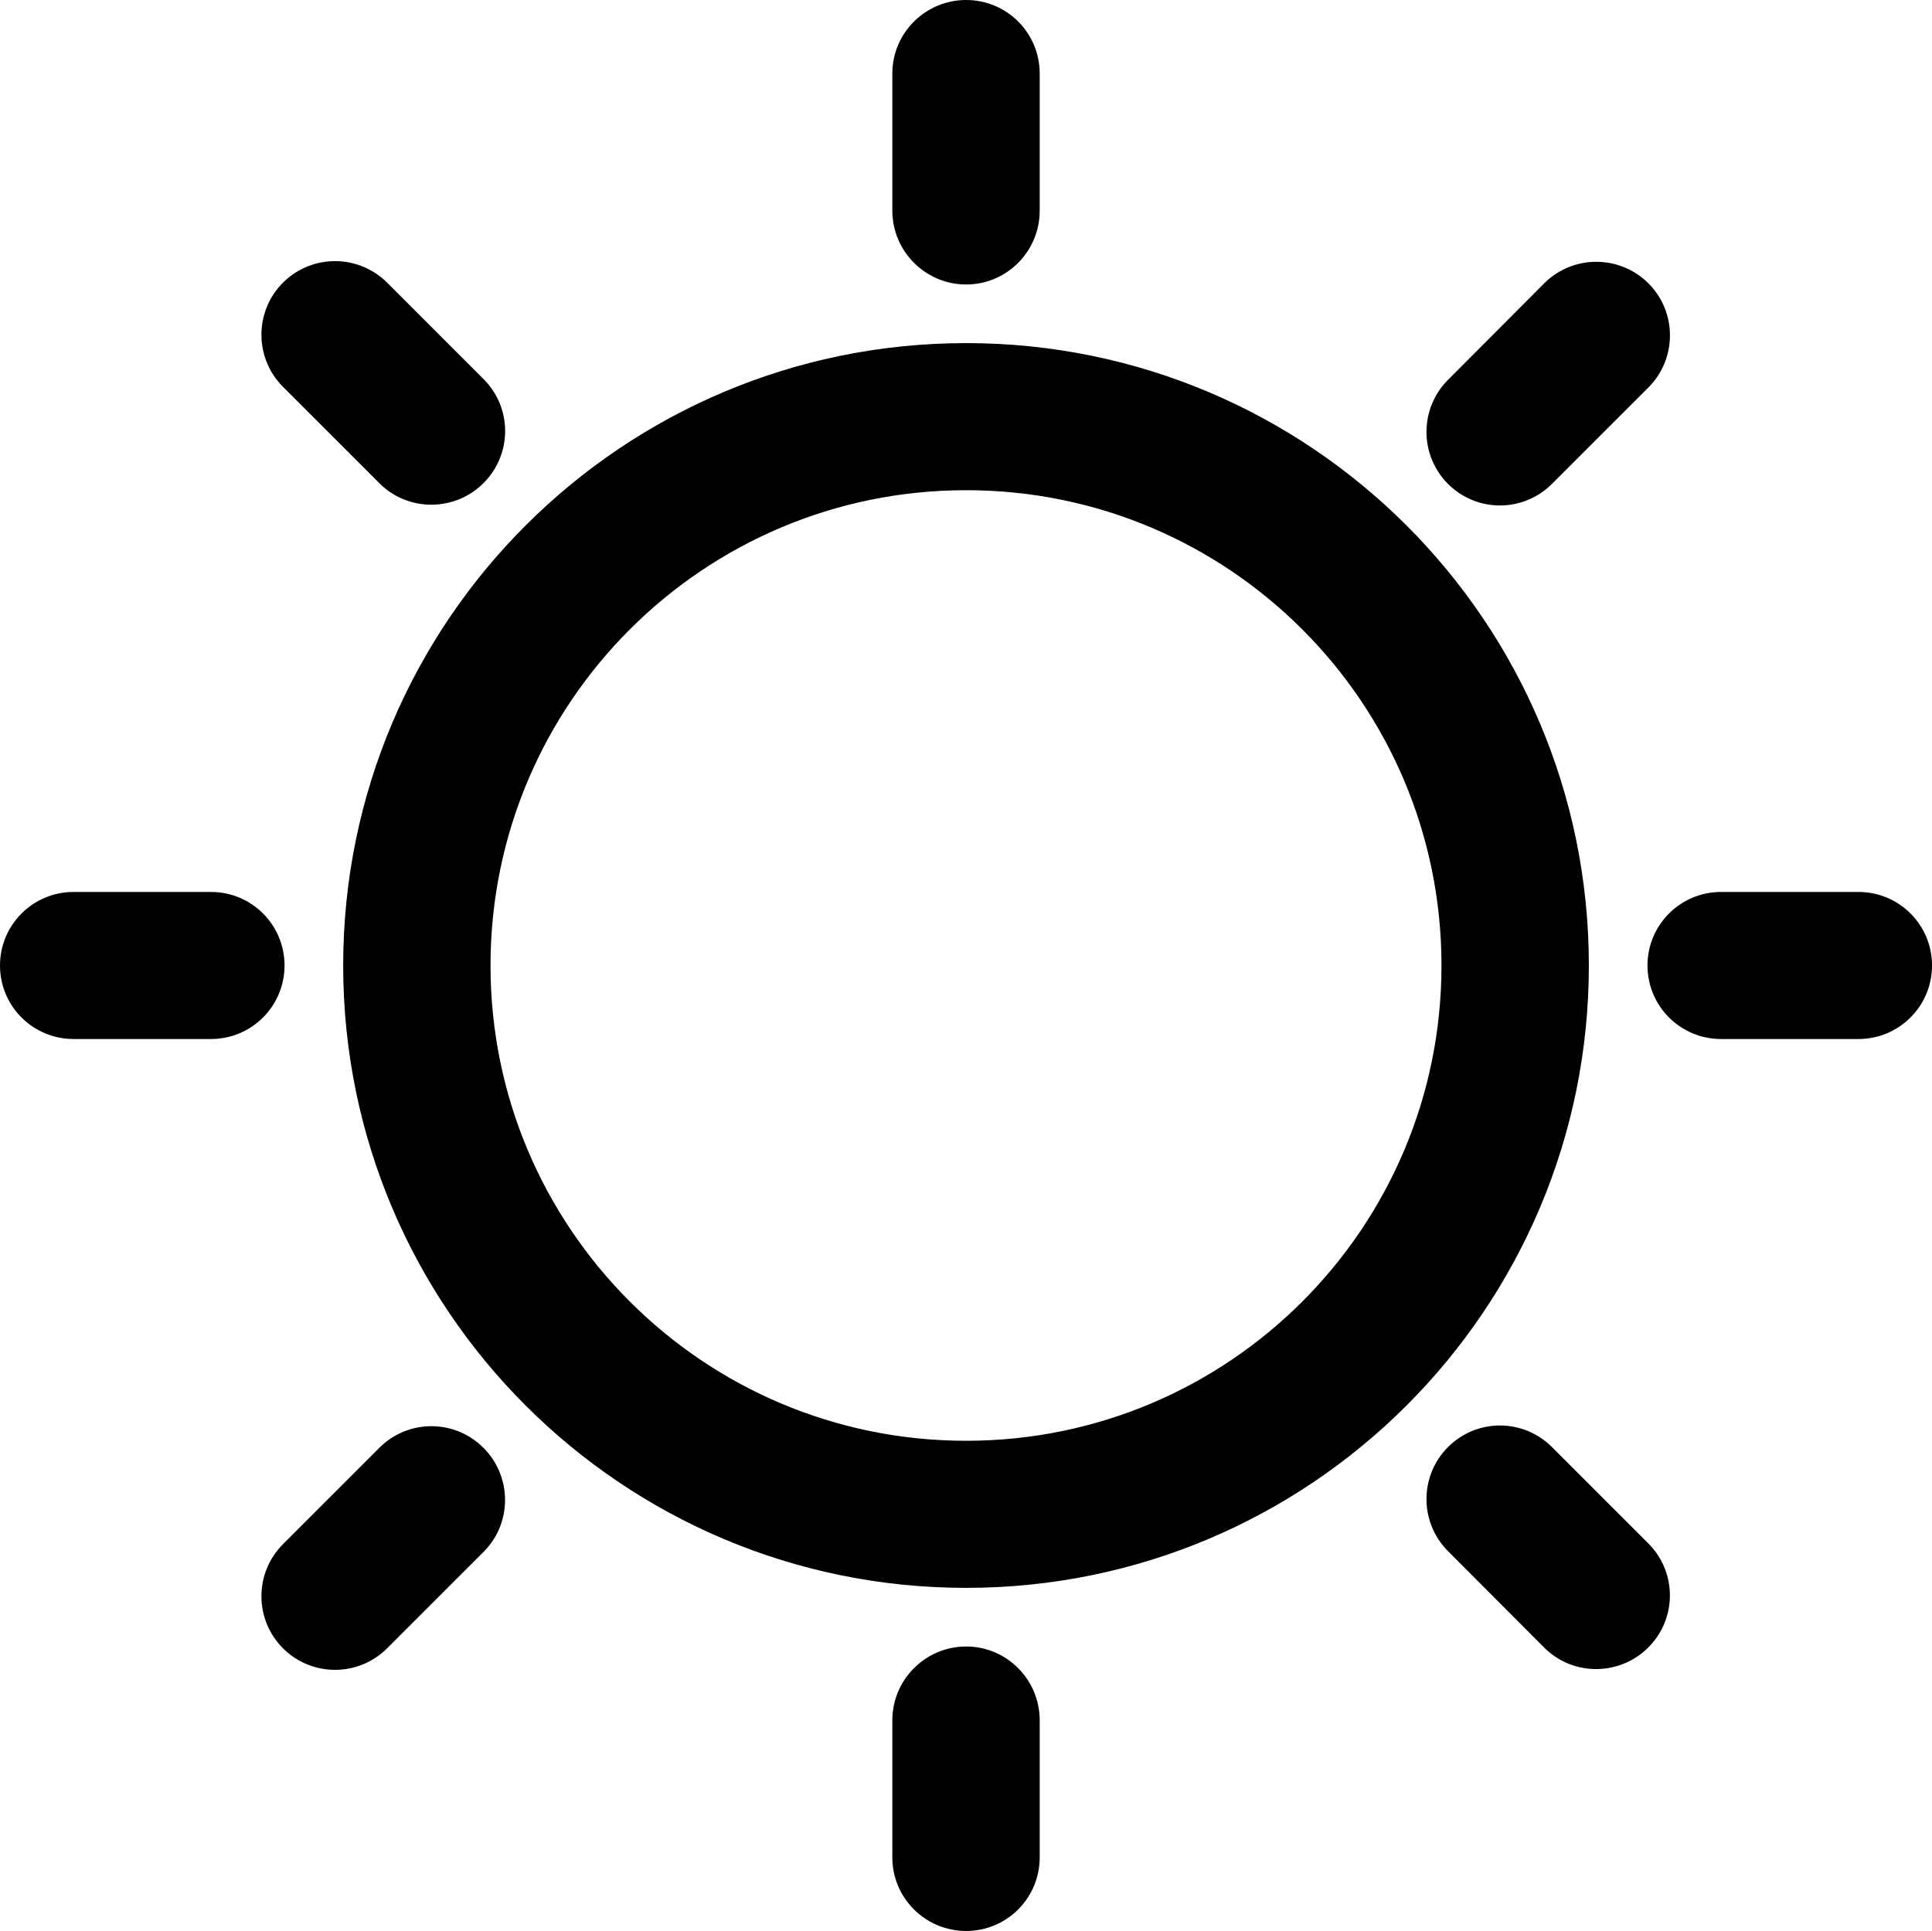 <svg fill="none" viewBox="0 0 58.324 58.3" height="58.3" width="58.324" xmlns:xlink="http://www.w3.org/1999/xlink" xmlns="http://www.w3.org/2000/svg">
<path fill="#000000" stroke-width="0.3" stroke="rgba(0, 0, 0, 1)" d="M29.166 10.509C18.866 10.509 10.51 18.855 10.51 29.15C10.51 39.446 18.867 47.791 29.166 47.791C39.467 47.791 47.815 39.445 47.815 29.15C47.815 18.855 39.467 10.509 29.166 10.509ZM29.166 43.65C21.155 43.65 14.658 37.158 14.658 29.15C14.658 21.142 21.155 14.65 29.166 14.65C37.178 14.65 43.666 21.142 43.666 29.15C43.666 37.158 37.178 43.65 29.166 43.65ZM29.166 0.15C28.023 0.15 27.088 1.075 27.088 2.22L27.088 6.361C27.088 7.504 28.021 8.439 29.166 8.439C30.311 8.439 31.237 7.506 31.237 6.361L31.237 2.22C31.237 1.075 30.311 0.15 29.166 0.15ZM29.166 49.861C28.023 49.861 27.088 50.794 27.088 51.939L27.088 56.08C27.088 57.223 28.021 58.15 29.166 58.15C30.311 58.15 31.237 57.225 31.237 56.08L31.237 51.939C31.237 50.795 30.311 49.861 29.166 49.861ZM8.649 8.64C7.84 9.449 7.84 10.763 8.649 11.573L11.581 14.505C12.402 15.302 13.716 15.278 14.513 14.457C15.295 13.652 15.295 12.377 14.513 11.573L11.581 8.64C10.771 7.832 9.458 7.832 8.649 8.64ZM43.82 43.795C43.011 44.603 43.011 45.917 43.82 46.727L46.744 49.659C47.564 50.456 48.879 50.433 49.676 49.611C50.457 48.807 50.457 47.531 49.676 46.727L46.744 43.795C45.933 42.986 44.629 42.986 43.82 43.795ZM0.15 29.15C0.15 30.294 1.075 31.22 2.221 31.22L6.369 31.22C7.513 31.22 8.44 30.295 8.44 29.15C8.44 28.005 7.515 27.08 6.369 27.08L2.221 27.08C1.077 27.08 0.15 28.006 0.15 29.15ZM49.885 29.15C49.885 30.294 50.81 31.22 51.956 31.22L56.104 31.22C57.248 31.22 58.175 30.295 58.175 29.15C58.175 28.005 57.25 27.08 56.104 27.08L51.956 27.08C50.81 27.08 49.885 28.006 49.885 29.15ZM8.649 49.659C9.458 50.468 10.771 50.468 11.581 49.659L14.513 46.727C15.311 45.907 15.287 44.592 14.465 43.795C13.661 43.014 12.386 43.014 11.581 43.795L8.649 46.727C7.84 47.537 7.84 48.851 8.649 49.659ZM43.82 14.505C44.629 15.313 45.933 15.313 46.744 14.505L49.676 11.573C50.473 10.753 50.458 9.437 49.636 8.64C48.831 7.859 47.548 7.859 46.744 8.64L43.82 11.573C43.011 12.383 43.011 13.696 43.82 14.505Z">
</path>
</svg>
